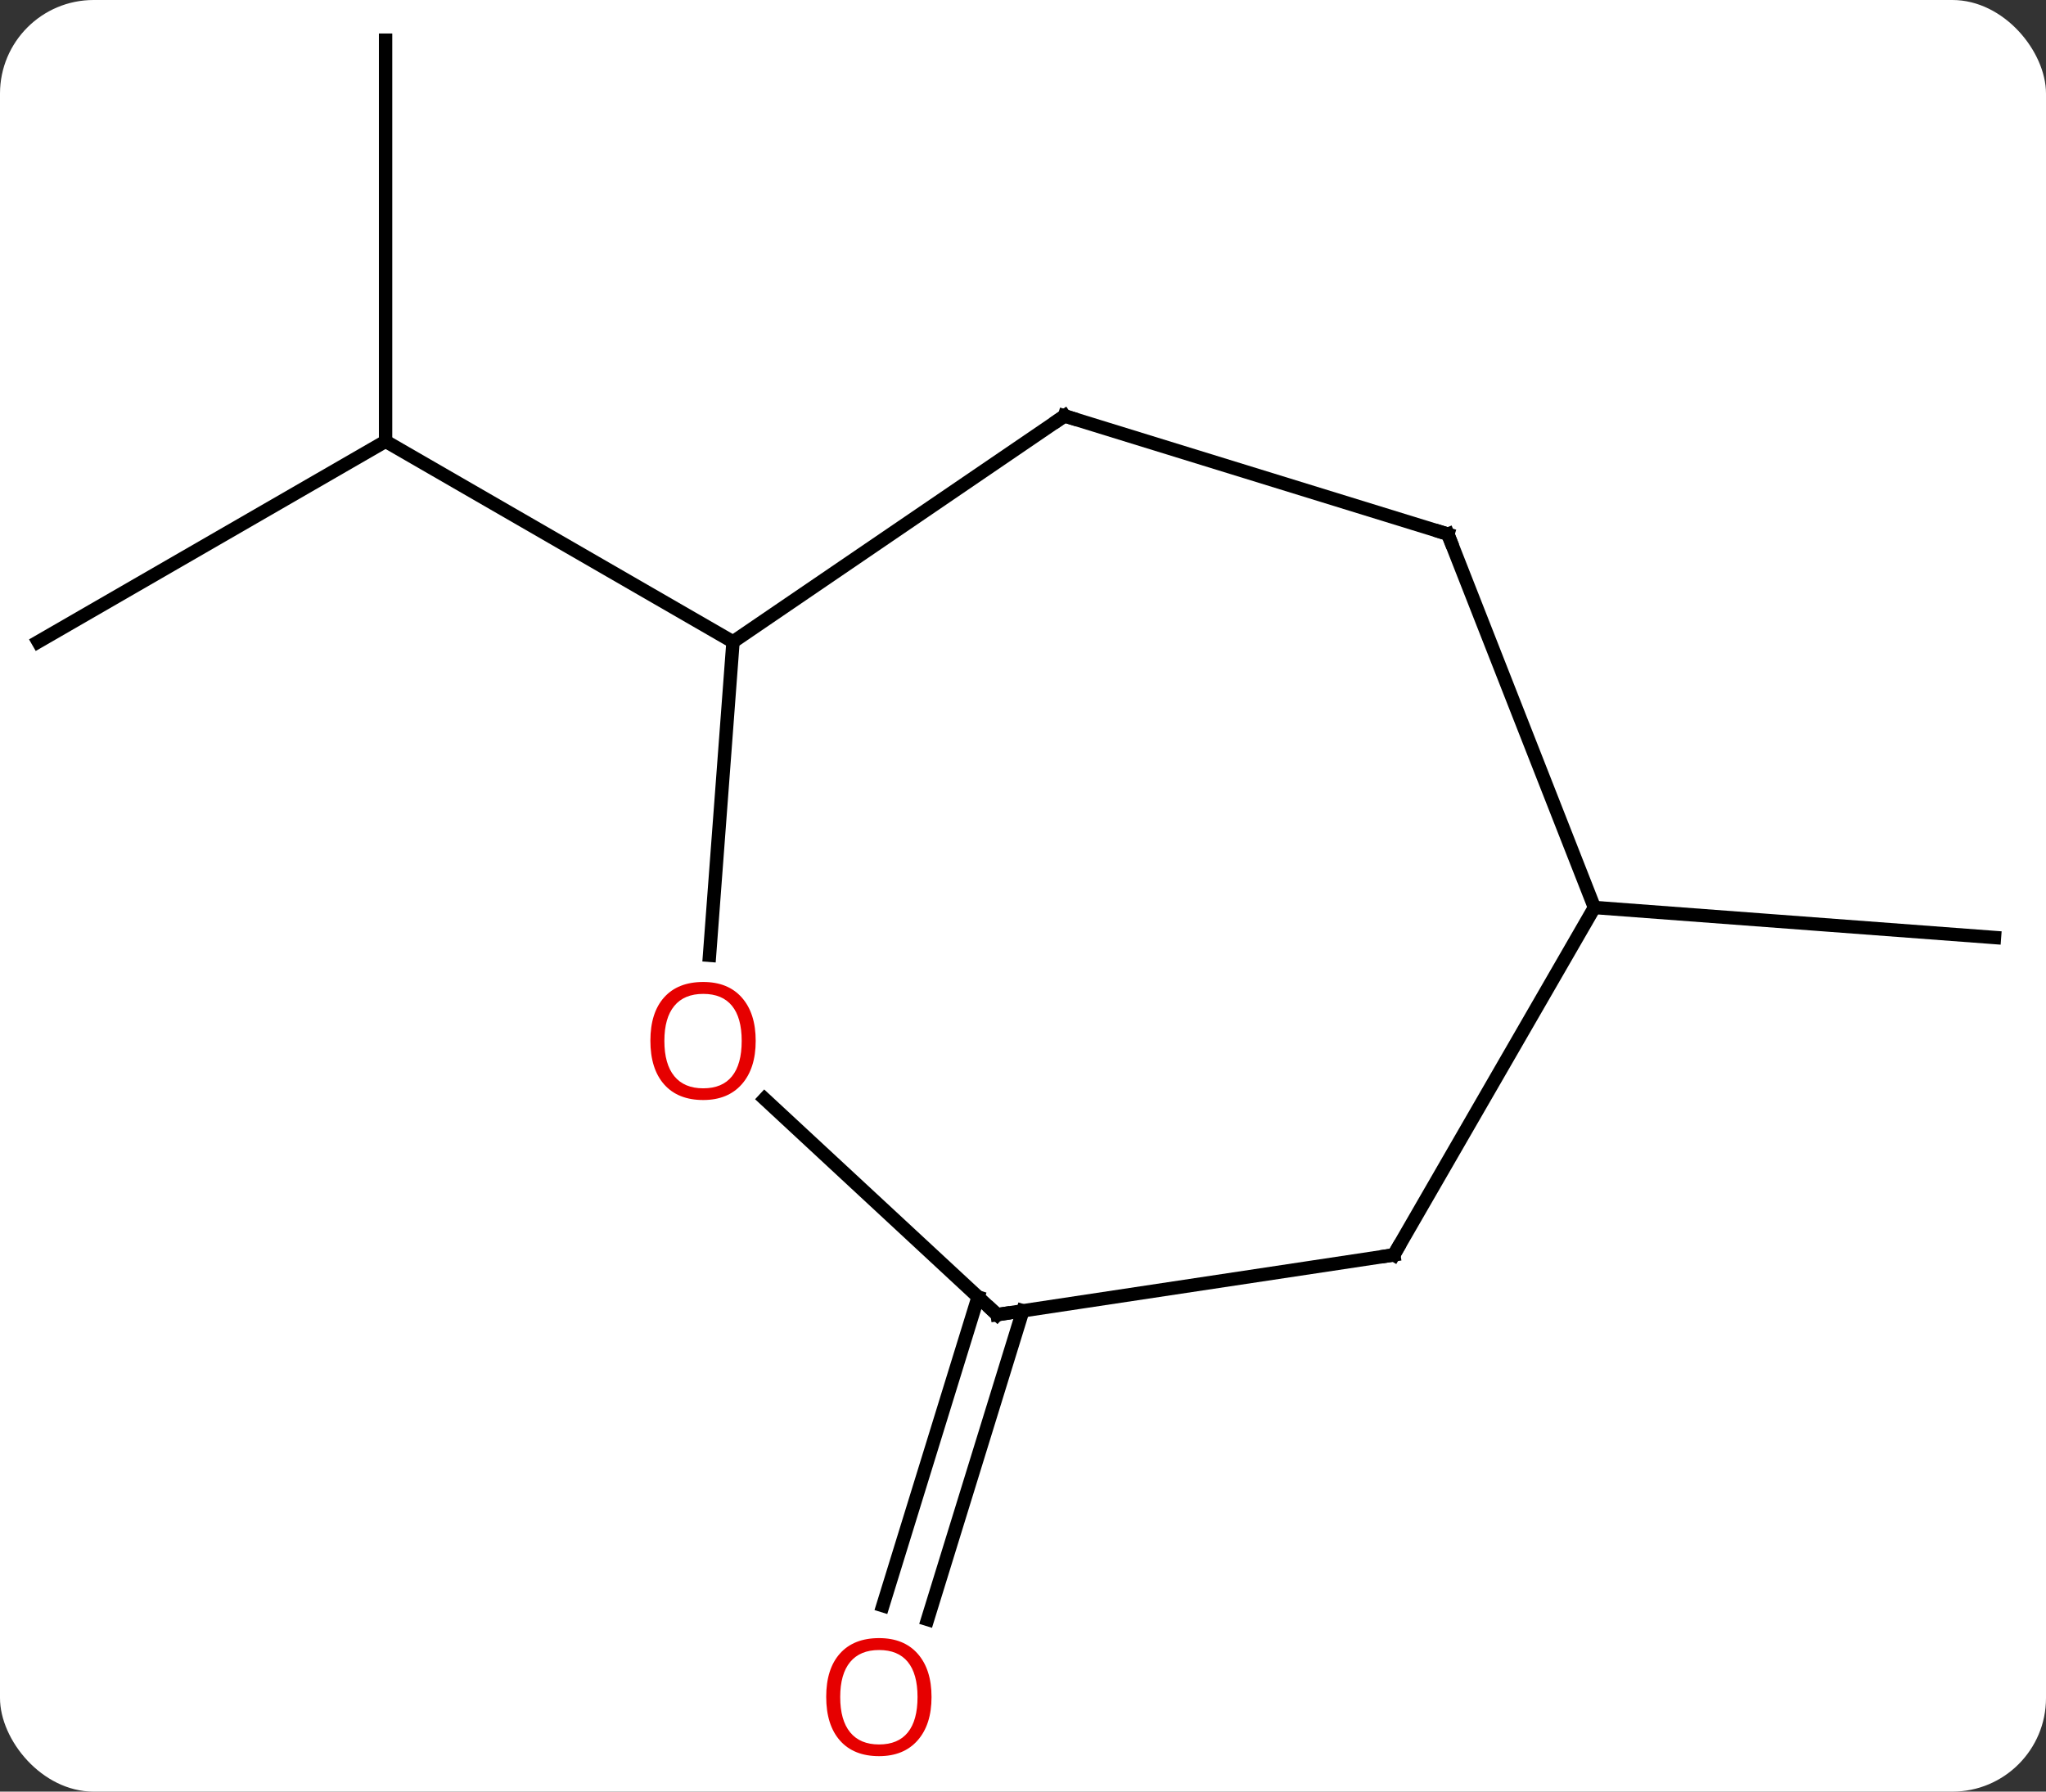 <svg width="153" viewBox="0 0 153 134" style="fill-opacity:1; color-rendering:auto; color-interpolation:auto; text-rendering:auto; stroke:black; stroke-linecap:square; stroke-miterlimit:10; shape-rendering:auto; stroke-opacity:1; fill:black; stroke-dasharray:none; font-weight:normal; stroke-width:1; font-family:'Open Sans'; font-style:normal; stroke-linejoin:miter; font-size:12; stroke-dashoffset:0; image-rendering:auto;" height="134" class="cas-substance-image" xmlns:xlink="http://www.w3.org/1999/xlink" xmlns="http://www.w3.org/2000/svg"><rect x="0" y="0" width="153" height="134" fill="#333333" stroke="none"/><svg class="cas-substance-single-component"><rect y="0" x="0" width="153" stroke="none" ry="7" rx="7" height="134" fill="white" class="cas-substance-group"/><svg y="0" x="0" width="153" viewBox="0 0 153 134" style="fill:black;" height="134" class="cas-substance-single-component-image"><svg><g><g transform="translate(76,65)" style="text-rendering:geometricPrecision; color-rendering:optimizeQuality; color-interpolation:linearRGB; stroke-linecap:butt; image-rendering:optimizeQuality;"><line y2="-61.995" y1="-31.995" x2="-47.166" x1="-47.166" style="fill:none;"/><line y2="-16.995" y1="-31.995" x2="-73.146" x1="-47.166" style="fill:none;"/><line y2="-16.995" y1="-31.995" x2="-21.186" x1="-47.166" style="fill:none;"/><line y2="33.038" y1="56.123" x2="0.487" x1="-6.635" style="fill:none;"/><line y2="32.006" y1="55.091" x2="-2.858" x1="-9.98" style="fill:none;"/><line y2="2.874" y1="5.118" x2="43.23" x1="73.146" style="fill:none;"/><line y2="6.45" y1="-16.995" x2="-22.942" x1="-21.186" style="fill:none;"/><line y2="-33.894" y1="-16.995" x2="3.603" x1="-21.186" style="fill:none;"/><line y2="33.327" y1="17.188" x2="-1.434" x1="-18.828" style="fill:none;"/><line y2="-25.05" y1="-33.894" x2="32.271" x1="3.603" style="fill:none;"/><line y2="28.857" y1="33.327" x2="28.23" x1="-1.434" style="fill:none;"/><line y2="2.874" y1="-25.05" x2="43.23" x1="32.271" style="fill:none;"/><line y2="2.874" y1="28.857" x2="43.23" x1="28.23" style="fill:none;"/></g><g transform="translate(76,65)" style="fill:rgb(230,0,0); text-rendering:geometricPrecision; color-rendering:optimizeQuality; image-rendering:optimizeQuality; font-family:'Open Sans'; stroke:rgb(230,0,0); color-interpolation:linearRGB;"><path style="stroke:none;" d="M-6.34 61.925 Q-6.34 63.987 -7.38 65.167 Q-8.419 66.347 -10.262 66.347 Q-12.153 66.347 -13.184 65.183 Q-14.216 64.018 -14.216 61.909 Q-14.216 59.815 -13.184 58.667 Q-12.153 57.518 -10.262 57.518 Q-8.403 57.518 -7.372 58.69 Q-6.34 59.862 -6.34 61.925 ZM-13.169 61.925 Q-13.169 63.659 -12.426 64.565 Q-11.684 65.472 -10.262 65.472 Q-8.841 65.472 -8.114 64.573 Q-7.387 63.675 -7.387 61.925 Q-7.387 60.19 -8.114 59.3 Q-8.841 58.409 -10.262 58.409 Q-11.684 58.409 -12.426 59.307 Q-13.169 60.206 -13.169 61.925 Z"/><path style="stroke:none;" d="M-19.489 12.851 Q-19.489 14.913 -20.529 16.093 Q-21.568 17.273 -23.411 17.273 Q-25.302 17.273 -26.333 16.108 Q-27.364 14.944 -27.364 12.835 Q-27.364 10.741 -26.333 9.593 Q-25.302 8.444 -23.411 8.444 Q-21.552 8.444 -20.521 9.616 Q-19.489 10.788 -19.489 12.851 ZM-26.318 12.851 Q-26.318 14.585 -25.575 15.491 Q-24.833 16.398 -23.411 16.398 Q-21.989 16.398 -21.263 15.499 Q-20.536 14.601 -20.536 12.851 Q-20.536 11.116 -21.263 10.226 Q-21.989 9.335 -23.411 9.335 Q-24.833 9.335 -25.575 10.233 Q-26.318 11.132 -26.318 12.851 Z"/></g><g transform="translate(76,65)" style="stroke-linecap:butt; text-rendering:geometricPrecision; color-rendering:optimizeQuality; image-rendering:optimizeQuality; font-family:'Open Sans'; color-interpolation:linearRGB; stroke-miterlimit:5;"><path style="fill:none;" d="M3.19 -33.612 L3.603 -33.894 L4.081 -33.747"/><path style="fill:none;" d="M-1.8 32.987 L-1.434 33.327 L-0.94 33.252"/><path style="fill:none;" d="M31.793 -25.197 L32.271 -25.05 L32.454 -24.585"/><path style="fill:none;" d="M27.736 28.931 L28.23 28.857 L28.48 28.424"/></g></g></svg></svg></svg></svg>